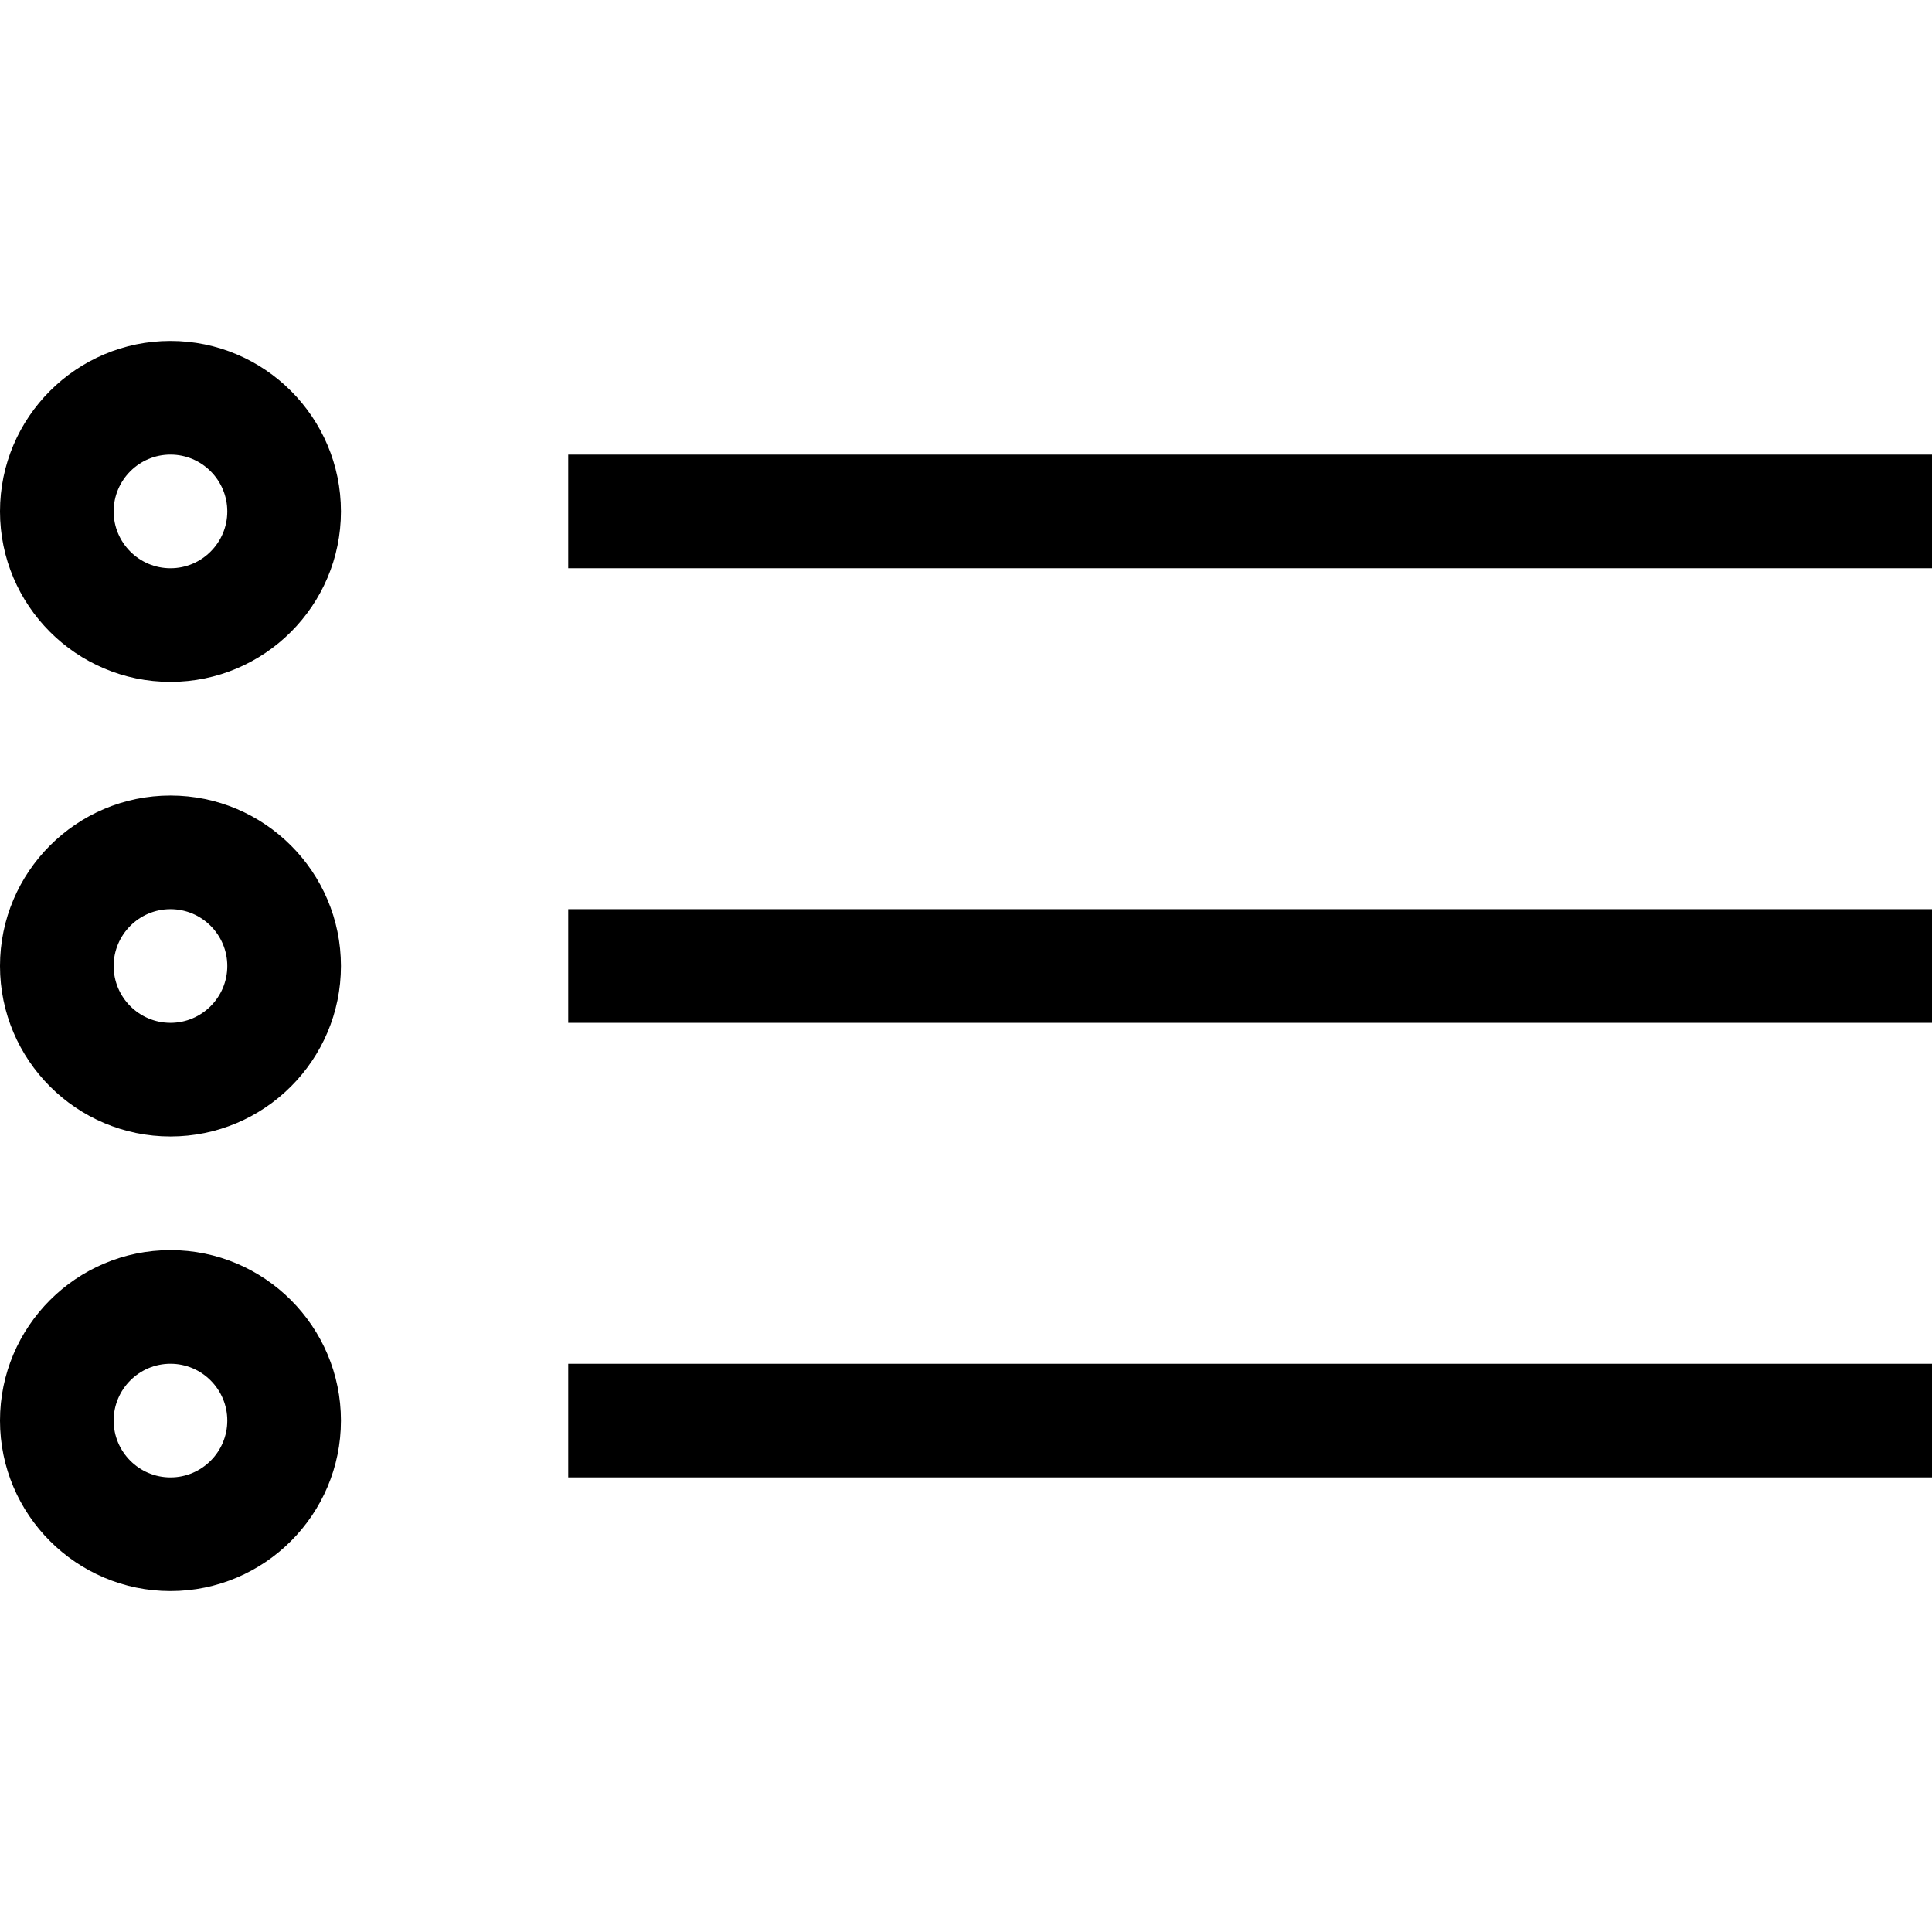 <?xml version="1.0" encoding="utf-8"?>
<!-- Generated by IcoMoon.io -->
<!DOCTYPE svg PUBLIC "-//W3C//DTD SVG 1.1//EN" "http://www.w3.org/Graphics/SVG/1.1/DTD/svg11.dtd">
<svg version="1.1" xmlns="http://www.w3.org/2000/svg" xmlns:xlink="http://www.w3.org/1999/xlink" width="17" height="17" viewBox="0 0 17 17">
<g>
</g>
	<path d="M17 4v1h-12v-1h12zM3 4.5c0 0.827-0.673 1.5-1.5 1.5s-1.5-0.673-1.5-1.5 0.673-1.5 1.5-1.5 1.5 0.673 1.5 1.5zM2 4.5c0-0.275-0.224-0.5-0.5-0.5s-0.5 0.225-0.5 0.5 0.224 0.5 0.5 0.5 0.5-0.225 0.5-0.5zM5 9h12v-1h-12v1zM3 8.5c0 0.827-0.673 1.5-1.5 1.5s-1.5-0.673-1.5-1.5 0.673-1.5 1.5-1.5 1.5 0.673 1.5 1.5zM2 8.5c0-0.275-0.224-0.5-0.5-0.5s-0.5 0.225-0.5 0.5 0.224 0.5 0.5 0.5 0.5-0.225 0.5-0.5zM5 13h12v-1h-12v1zM3 12.5c0 0.827-0.673 1.5-1.5 1.5s-1.5-0.673-1.5-1.5 0.673-1.5 1.5-1.5 1.5 0.673 1.5 1.5zM2 12.5c0-0.275-0.224-0.5-0.5-0.5s-0.5 0.225-0.5 0.5 0.224 0.5 0.5 0.5 0.5-0.225 0.5-0.5z" fill="#000000" />
</svg>
